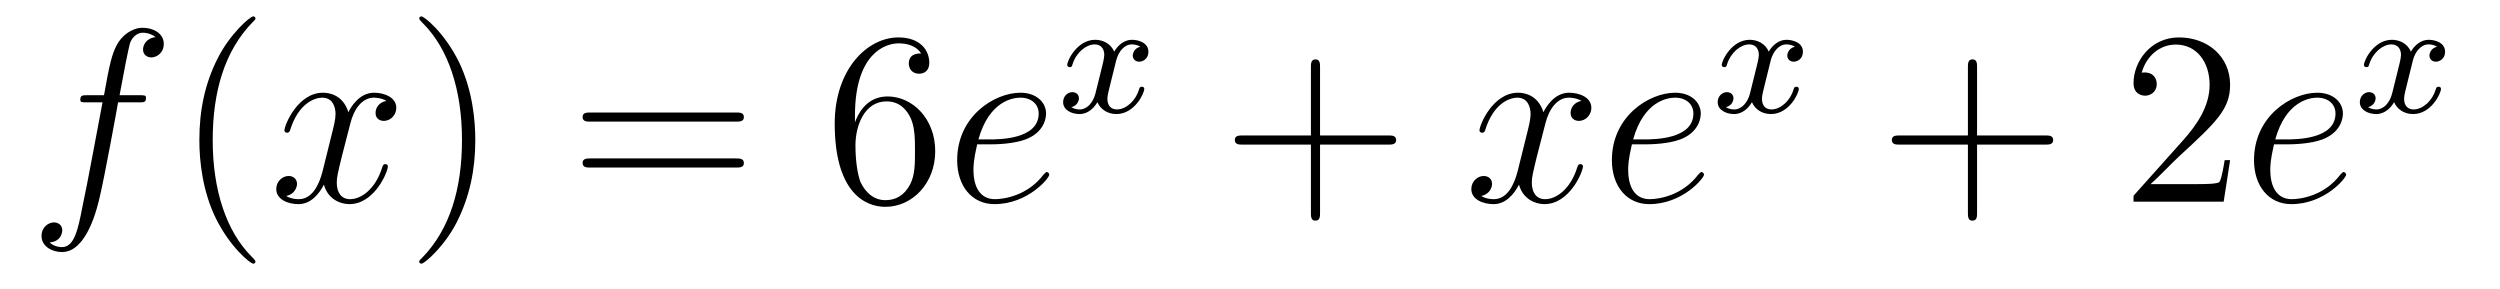 <?xml version='1.0'?>
<!-- This file was generated by dvisvgm 1.14.1 -->
<svg height='14pt' version='1.1' viewBox='0 -14 121 14' width='121pt' xmlns='http://www.w3.org/2000/svg' xmlns:xlink='http://www.w3.org/1999/xlink'>
<g id='page1'>
<g transform='matrix(1 0 0 1 -127 650)'>
<path d='M133.732 -659.046C133.971 -659.046 134.066 -659.046 134.066 -659.273C134.066 -659.392 133.971 -659.392 133.755 -659.392H132.787C133.014 -660.623 133.182 -661.472 133.277 -661.855C133.349 -662.142 133.6 -662.417 133.911 -662.417C134.162 -662.417 134.413 -662.309 134.532 -662.202C134.066 -662.154 133.923 -661.807 133.923 -661.604C133.923 -661.365 134.102 -661.221 134.329 -661.221C134.568 -661.221 134.927 -661.424 134.927 -661.879C134.927 -662.381 134.425 -662.656 133.899 -662.656C133.385 -662.656 132.883 -662.273 132.644 -661.807C132.428 -661.388 132.309 -660.958 132.034 -659.392H131.233C131.006 -659.392 130.887 -659.392 130.887 -659.177C130.887 -659.046 130.958 -659.046 131.197 -659.046H131.962C131.747 -657.934 131.257 -655.232 130.982 -653.953C130.779 -652.913 130.6 -652.04 130.002 -652.04C129.966 -652.04 129.619 -652.04 129.404 -652.267C130.014 -652.315 130.014 -652.841 130.014 -652.853C130.014 -653.092 129.834 -653.236 129.608 -653.236C129.368 -653.236 129.01 -653.032 129.01 -652.578C129.01 -652.064 129.536 -651.801 130.002 -651.801C131.221 -651.801 131.723 -653.989 131.855 -654.587C132.07 -655.507 132.656 -658.687 132.715 -659.046H133.732Z' fill-rule='evenodd'/>
<path d='M139.363 -651.335C139.363 -651.371 139.363 -651.395 139.16 -651.598C137.964 -652.806 137.295 -654.778 137.295 -657.217C137.295 -659.536 137.857 -661.532 139.243 -662.943C139.363 -663.05 139.363 -663.074 139.363 -663.11C139.363 -663.182 139.303 -663.206 139.255 -663.206C139.1 -663.206 138.12 -662.345 137.534 -661.173C136.924 -659.966 136.649 -658.687 136.649 -657.217C136.649 -656.152 136.817 -654.73 137.438 -653.451C138.143 -652.017 139.124 -651.239 139.255 -651.239C139.303 -651.239 139.363 -651.263 139.363 -651.335Z' fill-rule='evenodd'/>
<path d='M145.703 -659.117C145.32 -659.046 145.177 -658.759 145.177 -658.532C145.177 -658.245 145.404 -658.149 145.571 -658.149C145.93 -658.149 146.181 -658.46 146.181 -658.782C146.181 -659.285 145.607 -659.512 145.105 -659.512C144.376 -659.512 143.969 -658.794 143.862 -658.567C143.587 -659.464 142.845 -659.512 142.63 -659.512C141.411 -659.512 140.766 -657.946 140.766 -657.683C140.766 -657.635 140.813 -657.575 140.897 -657.575C140.993 -657.575 141.017 -657.647 141.04 -657.695C141.447 -659.022 142.248 -659.273 142.595 -659.273C143.133 -659.273 143.24 -658.771 143.24 -658.484C143.24 -658.221 143.168 -657.946 143.025 -657.372L142.619 -655.734C142.439 -655.017 142.093 -654.36 141.459 -654.36C141.399 -654.36 141.1 -654.36 140.849 -654.515C141.279 -654.599 141.375 -654.957 141.375 -655.101C141.375 -655.34 141.196 -655.483 140.969 -655.483C140.682 -655.483 140.371 -655.232 140.371 -654.85C140.371 -654.348 140.933 -654.12 141.447 -654.12C142.021 -654.12 142.427 -654.575 142.678 -655.065C142.869 -654.36 143.467 -654.12 143.91 -654.12C145.129 -654.12 145.774 -655.687 145.774 -655.949C145.774 -656.009 145.726 -656.057 145.655 -656.057C145.547 -656.057 145.535 -655.997 145.5 -655.902C145.177 -654.85 144.483 -654.36 143.946 -654.36C143.527 -654.36 143.3 -654.67 143.3 -655.16C143.3 -655.423 143.348 -655.615 143.539 -656.404L143.957 -658.029C144.137 -658.747 144.543 -659.273 145.093 -659.273C145.117 -659.273 145.452 -659.273 145.703 -659.117Z' fill-rule='evenodd'/>
<path d='M150.005 -657.217C150.005 -658.125 149.886 -659.607 149.216 -660.994C148.511 -662.428 147.531 -663.206 147.399 -663.206C147.351 -663.206 147.292 -663.182 147.292 -663.11C147.292 -663.074 147.292 -663.05 147.495 -662.847C148.69 -661.64 149.36 -659.667 149.36 -657.228C149.36 -654.909 148.798 -652.913 147.411 -651.502C147.292 -651.395 147.292 -651.371 147.292 -651.335C147.292 -651.263 147.351 -651.239 147.399 -651.239C147.554 -651.239 148.535 -652.1 149.121 -653.272C149.73 -654.491 150.005 -655.782 150.005 -657.217Z' fill-rule='evenodd'/>
<path d='M162.622 -658.113C162.789 -658.113 163.004 -658.113 163.004 -658.328C163.004 -658.555 162.801 -658.555 162.622 -658.555H155.581C155.413 -658.555 155.198 -658.555 155.198 -658.34C155.198 -658.113 155.401 -658.113 155.581 -658.113H162.622ZM162.622 -655.89C162.789 -655.89 163.004 -655.89 163.004 -656.105C163.004 -656.332 162.801 -656.332 162.622 -656.332H155.581C155.413 -656.332 155.198 -656.332 155.198 -656.117C155.198 -655.89 155.401 -655.89 155.581 -655.89H162.622Z' fill-rule='evenodd'/>
<path d='M168.38 -658.4C168.38 -661.424 169.851 -661.902 170.496 -661.902C170.926 -661.902 171.357 -661.771 171.584 -661.413C171.441 -661.413 170.986 -661.413 170.986 -660.922C170.986 -660.659 171.165 -660.432 171.476 -660.432C171.775 -660.432 171.978 -660.612 171.978 -660.958C171.978 -661.58 171.524 -662.189 170.484 -662.189C168.978 -662.189 167.4 -660.648 167.4 -658.017C167.4 -654.73 168.834 -653.989 169.851 -653.989C171.154 -653.989 172.265 -655.125 172.265 -656.679C172.265 -658.268 171.154 -659.332 169.958 -659.332C168.894 -659.332 168.5 -658.412 168.38 -658.077V-658.4ZM169.851 -654.312C169.097 -654.312 168.739 -654.981 168.631 -655.232C168.524 -655.543 168.404 -656.129 168.404 -656.966C168.404 -657.91 168.834 -659.093 169.911 -659.093C170.568 -659.093 170.915 -658.651 171.094 -658.245C171.285 -657.802 171.285 -657.205 171.285 -656.691C171.285 -656.081 171.285 -655.543 171.058 -655.089C170.759 -654.515 170.329 -654.312 169.851 -654.312Z' fill-rule='evenodd'/>
<path d='M174.928 -657.013C175.251 -657.013 176.064 -657.037 176.638 -657.252C177.547 -657.599 177.63 -658.293 177.63 -658.507C177.63 -659.033 177.176 -659.512 176.387 -659.512C175.132 -659.512 173.327 -658.376 173.327 -656.248C173.327 -654.993 174.044 -654.12 175.132 -654.12C176.757 -654.12 177.786 -655.387 177.786 -655.543C177.786 -655.615 177.714 -655.674 177.666 -655.674C177.63 -655.674 177.618 -655.662 177.511 -655.555C176.746 -654.539 175.61 -654.36 175.156 -654.36C174.474 -654.36 174.116 -654.897 174.116 -655.782C174.116 -655.949 174.116 -656.248 174.295 -657.013H174.928ZM174.355 -657.252C174.869 -659.093 176.004 -659.273 176.387 -659.273C176.913 -659.273 177.272 -658.962 177.272 -658.507C177.272 -657.252 175.359 -657.252 174.857 -657.252H174.355Z' fill-rule='evenodd'/>
<path d='M182.192 -661.739C181.842 -661.652 181.826 -661.341 181.826 -661.309C181.826 -661.134 181.961 -661.014 182.136 -661.014S182.583 -661.15 182.583 -661.492C182.583 -661.947 182.081 -662.074 181.786 -662.074C181.411 -662.074 181.108 -661.811 180.925 -661.5C180.75 -661.923 180.336 -662.074 180.009 -662.074C179.14 -662.074 178.654 -661.078 178.654 -660.855C178.654 -660.783 178.71 -660.751 178.774 -660.751C178.869 -660.751 178.885 -660.791 178.909 -660.887C179.093 -661.468 179.571 -661.851 179.985 -661.851C180.296 -661.851 180.447 -661.628 180.447 -661.341C180.447 -661.182 180.352 -660.815 180.288 -660.56C180.232 -660.329 180.057 -659.62 180.017 -659.468C179.905 -659.038 179.618 -658.703 179.26 -658.703C179.228 -658.703 179.021 -658.703 178.853 -658.815C179.22 -658.902 179.22 -659.237 179.22 -659.245C179.22 -659.428 179.077 -659.54 178.901 -659.54C178.686 -659.54 178.455 -659.357 178.455 -659.054C178.455 -658.687 178.845 -658.48 179.252 -658.48C179.674 -658.48 179.969 -658.799 180.113 -659.054C180.288 -658.663 180.654 -658.48 181.037 -658.48C181.905 -658.48 182.383 -659.476 182.383 -659.699C182.383 -659.779 182.32 -659.803 182.264 -659.803C182.168 -659.803 182.152 -659.747 182.128 -659.667C181.969 -659.134 181.515 -658.703 181.053 -658.703C180.79 -658.703 180.598 -658.879 180.598 -659.213C180.598 -659.373 180.646 -659.556 180.758 -660.002C180.814 -660.241 180.989 -660.942 181.029 -661.094C181.14 -661.508 181.419 -661.851 181.778 -661.851C181.818 -661.851 182.025 -661.851 182.192 -661.739Z' fill-rule='evenodd'/>
<path d='M190.89 -657.001H194.189C194.357 -657.001 194.572 -657.001 194.572 -657.217C194.572 -657.444 194.369 -657.444 194.189 -657.444H190.89V-660.743C190.89 -660.91 190.89 -661.126 190.674 -661.126C190.448 -661.126 190.448 -660.922 190.448 -660.743V-657.444H187.148C186.981 -657.444 186.766 -657.444 186.766 -657.228C186.766 -657.001 186.969 -657.001 187.148 -657.001H190.448V-653.702C190.448 -653.535 190.448 -653.32 190.662 -653.32C190.89 -653.32 190.89 -653.523 190.89 -653.702V-657.001Z' fill-rule='evenodd'/>
<path d='M203.544 -659.117C203.161 -659.046 203.017 -658.759 203.017 -658.532C203.017 -658.245 203.245 -658.149 203.412 -658.149C203.771 -658.149 204.022 -658.46 204.022 -658.782C204.022 -659.285 203.448 -659.512 202.945 -659.512C202.217 -659.512 201.81 -658.794 201.702 -658.567C201.427 -659.464 200.687 -659.512 200.471 -659.512C199.252 -659.512 198.606 -657.946 198.606 -657.683C198.606 -657.635 198.654 -657.575 198.738 -657.575C198.834 -657.575 198.858 -657.647 198.881 -657.695C199.288 -659.022 200.089 -659.273 200.435 -659.273C200.974 -659.273 201.08 -658.771 201.08 -658.484C201.08 -658.221 201.01 -657.946 200.866 -657.372L200.459 -655.734C200.28 -655.017 199.933 -654.36 199.3 -654.36C199.24 -654.36 198.941 -654.36 198.69 -654.515C199.121 -654.599 199.216 -654.957 199.216 -655.101C199.216 -655.34 199.037 -655.483 198.81 -655.483C198.523 -655.483 198.212 -655.232 198.212 -654.85C198.212 -654.348 198.774 -654.12 199.288 -654.12C199.861 -654.12 200.268 -654.575 200.519 -655.065C200.711 -654.36 201.308 -654.12 201.75 -654.12C202.969 -654.12 203.615 -655.687 203.615 -655.949C203.615 -656.009 203.567 -656.057 203.496 -656.057C203.388 -656.057 203.376 -655.997 203.34 -655.902C203.017 -654.85 202.324 -654.36 201.786 -654.36C201.368 -654.36 201.14 -654.67 201.14 -655.16C201.14 -655.423 201.188 -655.615 201.379 -656.404L201.798 -658.029C201.978 -658.747 202.384 -659.273 202.933 -659.273C202.958 -659.273 203.292 -659.273 203.544 -659.117ZM206.617 -657.013C206.94 -657.013 207.752 -657.037 208.326 -657.252C209.234 -657.599 209.318 -658.293 209.318 -658.507C209.318 -659.033 208.865 -659.512 208.075 -659.512C206.82 -659.512 205.015 -658.376 205.015 -656.248C205.015 -654.993 205.733 -654.12 206.82 -654.12C208.446 -654.12 209.474 -655.387 209.474 -655.543C209.474 -655.615 209.402 -655.674 209.354 -655.674C209.318 -655.674 209.306 -655.662 209.198 -655.555C208.434 -654.539 207.299 -654.36 206.844 -654.36C206.162 -654.36 205.804 -654.897 205.804 -655.782C205.804 -655.949 205.804 -656.248 205.984 -657.013H206.617ZM206.044 -657.252C206.557 -659.093 207.692 -659.273 208.075 -659.273C208.601 -659.273 208.96 -658.962 208.96 -658.507C208.96 -657.252 207.047 -657.252 206.545 -657.252H206.044Z' fill-rule='evenodd'/>
<path d='M213.872 -661.739C213.522 -661.652 213.505 -661.341 213.505 -661.309C213.505 -661.134 213.641 -661.014 213.816 -661.014C213.991 -661.014 214.262 -661.15 214.262 -661.492C214.262 -661.947 213.761 -662.074 213.466 -662.074C213.091 -662.074 212.789 -661.811 212.605 -661.5C212.43 -661.923 212.016 -662.074 211.688 -662.074C210.821 -662.074 210.334 -661.078 210.334 -660.855C210.334 -660.783 210.39 -660.751 210.454 -660.751C210.55 -660.751 210.565 -660.791 210.589 -660.887C210.773 -661.468 211.25 -661.851 211.666 -661.851C211.975 -661.851 212.128 -661.628 212.128 -661.341C212.128 -661.182 212.032 -660.815 211.968 -660.56C211.912 -660.329 211.736 -659.62 211.697 -659.468C211.585 -659.038 211.298 -658.703 210.94 -658.703C210.908 -658.703 210.701 -658.703 210.534 -658.815C210.9 -658.902 210.9 -659.237 210.9 -659.245C210.9 -659.428 210.756 -659.54 210.581 -659.54C210.366 -659.54 210.136 -659.357 210.136 -659.054C210.136 -658.687 210.526 -658.48 210.932 -658.48C211.354 -658.48 211.649 -658.799 211.793 -659.054C211.968 -658.663 212.334 -658.48 212.717 -658.48C213.586 -658.48 214.063 -659.476 214.063 -659.699C214.063 -659.779 214 -659.803 213.943 -659.803C213.848 -659.803 213.832 -659.747 213.809 -659.667C213.649 -659.134 213.194 -658.703 212.732 -658.703C212.47 -658.703 212.279 -658.879 212.279 -659.213C212.279 -659.373 212.327 -659.556 212.438 -660.002C212.494 -660.241 212.669 -660.942 212.708 -661.094C212.82 -661.508 213.1 -661.851 213.458 -661.851C213.498 -661.851 213.704 -661.851 213.872 -661.739Z' fill-rule='evenodd'/>
<path d='M222.69 -657.001H225.989C226.157 -657.001 226.372 -657.001 226.372 -657.217C226.372 -657.444 226.169 -657.444 225.989 -657.444H222.69V-660.743C222.69 -660.91 222.69 -661.126 222.474 -661.126C222.247 -661.126 222.247 -660.922 222.247 -660.743V-657.444H218.948C218.78 -657.444 218.566 -657.444 218.566 -657.228C218.566 -657.001 218.768 -657.001 218.948 -657.001H222.247V-653.702C222.247 -653.535 222.247 -653.32 222.462 -653.32C222.69 -653.32 222.69 -653.523 222.69 -653.702V-657.001Z' fill-rule='evenodd'/>
<path d='M234.937 -656.248H234.674C234.638 -656.045 234.542 -655.387 234.422 -655.196C234.34 -655.089 233.658 -655.089 233.299 -655.089H231.088C231.41 -655.364 232.14 -656.129 232.451 -656.416C234.268 -658.089 234.937 -658.711 234.937 -659.894C234.937 -661.269 233.849 -662.189 232.463 -662.189C231.076 -662.189 230.263 -661.006 230.263 -659.978C230.263 -659.368 230.789 -659.368 230.825 -659.368C231.076 -659.368 231.386 -659.547 231.386 -659.93C231.386 -660.265 231.16 -660.492 230.825 -660.492C230.717 -660.492 230.694 -660.492 230.658 -660.48C230.885 -661.293 231.53 -661.843 232.307 -661.843C233.323 -661.843 233.945 -660.994 233.945 -659.894C233.945 -658.878 233.359 -657.993 232.678 -657.228L230.263 -654.527V-654.24H234.626L234.937 -656.248Z' fill-rule='evenodd'/>
<path d='M237.696 -657.013C238.019 -657.013 238.831 -657.037 239.405 -657.252C240.314 -657.599 240.397 -658.293 240.397 -658.507C240.397 -659.033 239.944 -659.512 239.154 -659.512C237.899 -659.512 236.094 -658.376 236.094 -656.248C236.094 -654.993 236.812 -654.12 237.899 -654.12C239.525 -654.12 240.553 -655.387 240.553 -655.543C240.553 -655.615 240.481 -655.674 240.433 -655.674C240.397 -655.674 240.385 -655.662 240.278 -655.555C239.513 -654.539 238.378 -654.36 237.923 -654.36C237.241 -654.36 236.882 -654.897 236.882 -655.782C236.882 -655.949 236.882 -656.248 237.062 -657.013H237.696ZM237.122 -657.252C237.636 -659.093 238.771 -659.273 239.154 -659.273C239.68 -659.273 240.038 -658.962 240.038 -658.507C240.038 -657.252 238.126 -657.252 237.624 -657.252H237.122Z' fill-rule='evenodd'/>
<path d='M244.952 -661.739C244.602 -661.652 244.585 -661.341 244.585 -661.309C244.585 -661.134 244.721 -661.014 244.896 -661.014C245.071 -661.014 245.342 -661.15 245.342 -661.492C245.342 -661.947 244.841 -662.074 244.546 -662.074C244.171 -662.074 243.869 -661.811 243.685 -661.5C243.51 -661.923 243.096 -662.074 242.768 -662.074C241.901 -662.074 241.414 -661.078 241.414 -660.855C241.414 -660.783 241.47 -660.751 241.534 -660.751C241.63 -660.751 241.645 -660.791 241.669 -660.887C241.853 -661.468 242.33 -661.851 242.746 -661.851C243.055 -661.851 243.208 -661.628 243.208 -661.341C243.208 -661.182 243.112 -660.815 243.048 -660.56C242.992 -660.329 242.816 -659.62 242.777 -659.468C242.665 -659.038 242.378 -658.703 242.02 -658.703C241.988 -658.703 241.781 -658.703 241.614 -658.815C241.98 -658.902 241.98 -659.237 241.98 -659.245C241.98 -659.428 241.836 -659.54 241.661 -659.54C241.446 -659.54 241.216 -659.357 241.216 -659.054C241.216 -658.687 241.606 -658.48 242.012 -658.48C242.434 -658.48 242.729 -658.799 242.873 -659.054C243.048 -658.663 243.414 -658.48 243.797 -658.48C244.666 -658.48 245.143 -659.476 245.143 -659.699C245.143 -659.779 245.08 -659.803 245.023 -659.803C244.928 -659.803 244.912 -659.747 244.889 -659.667C244.729 -659.134 244.274 -658.703 243.812 -658.703C243.55 -658.703 243.359 -658.879 243.359 -659.213C243.359 -659.373 243.407 -659.556 243.518 -660.002C243.574 -660.241 243.749 -660.942 243.788 -661.094C243.9 -661.508 244.18 -661.851 244.538 -661.851C244.578 -661.851 244.784 -661.851 244.952 -661.739Z' fill-rule='evenodd'/>
</g>
</g>
</svg>
